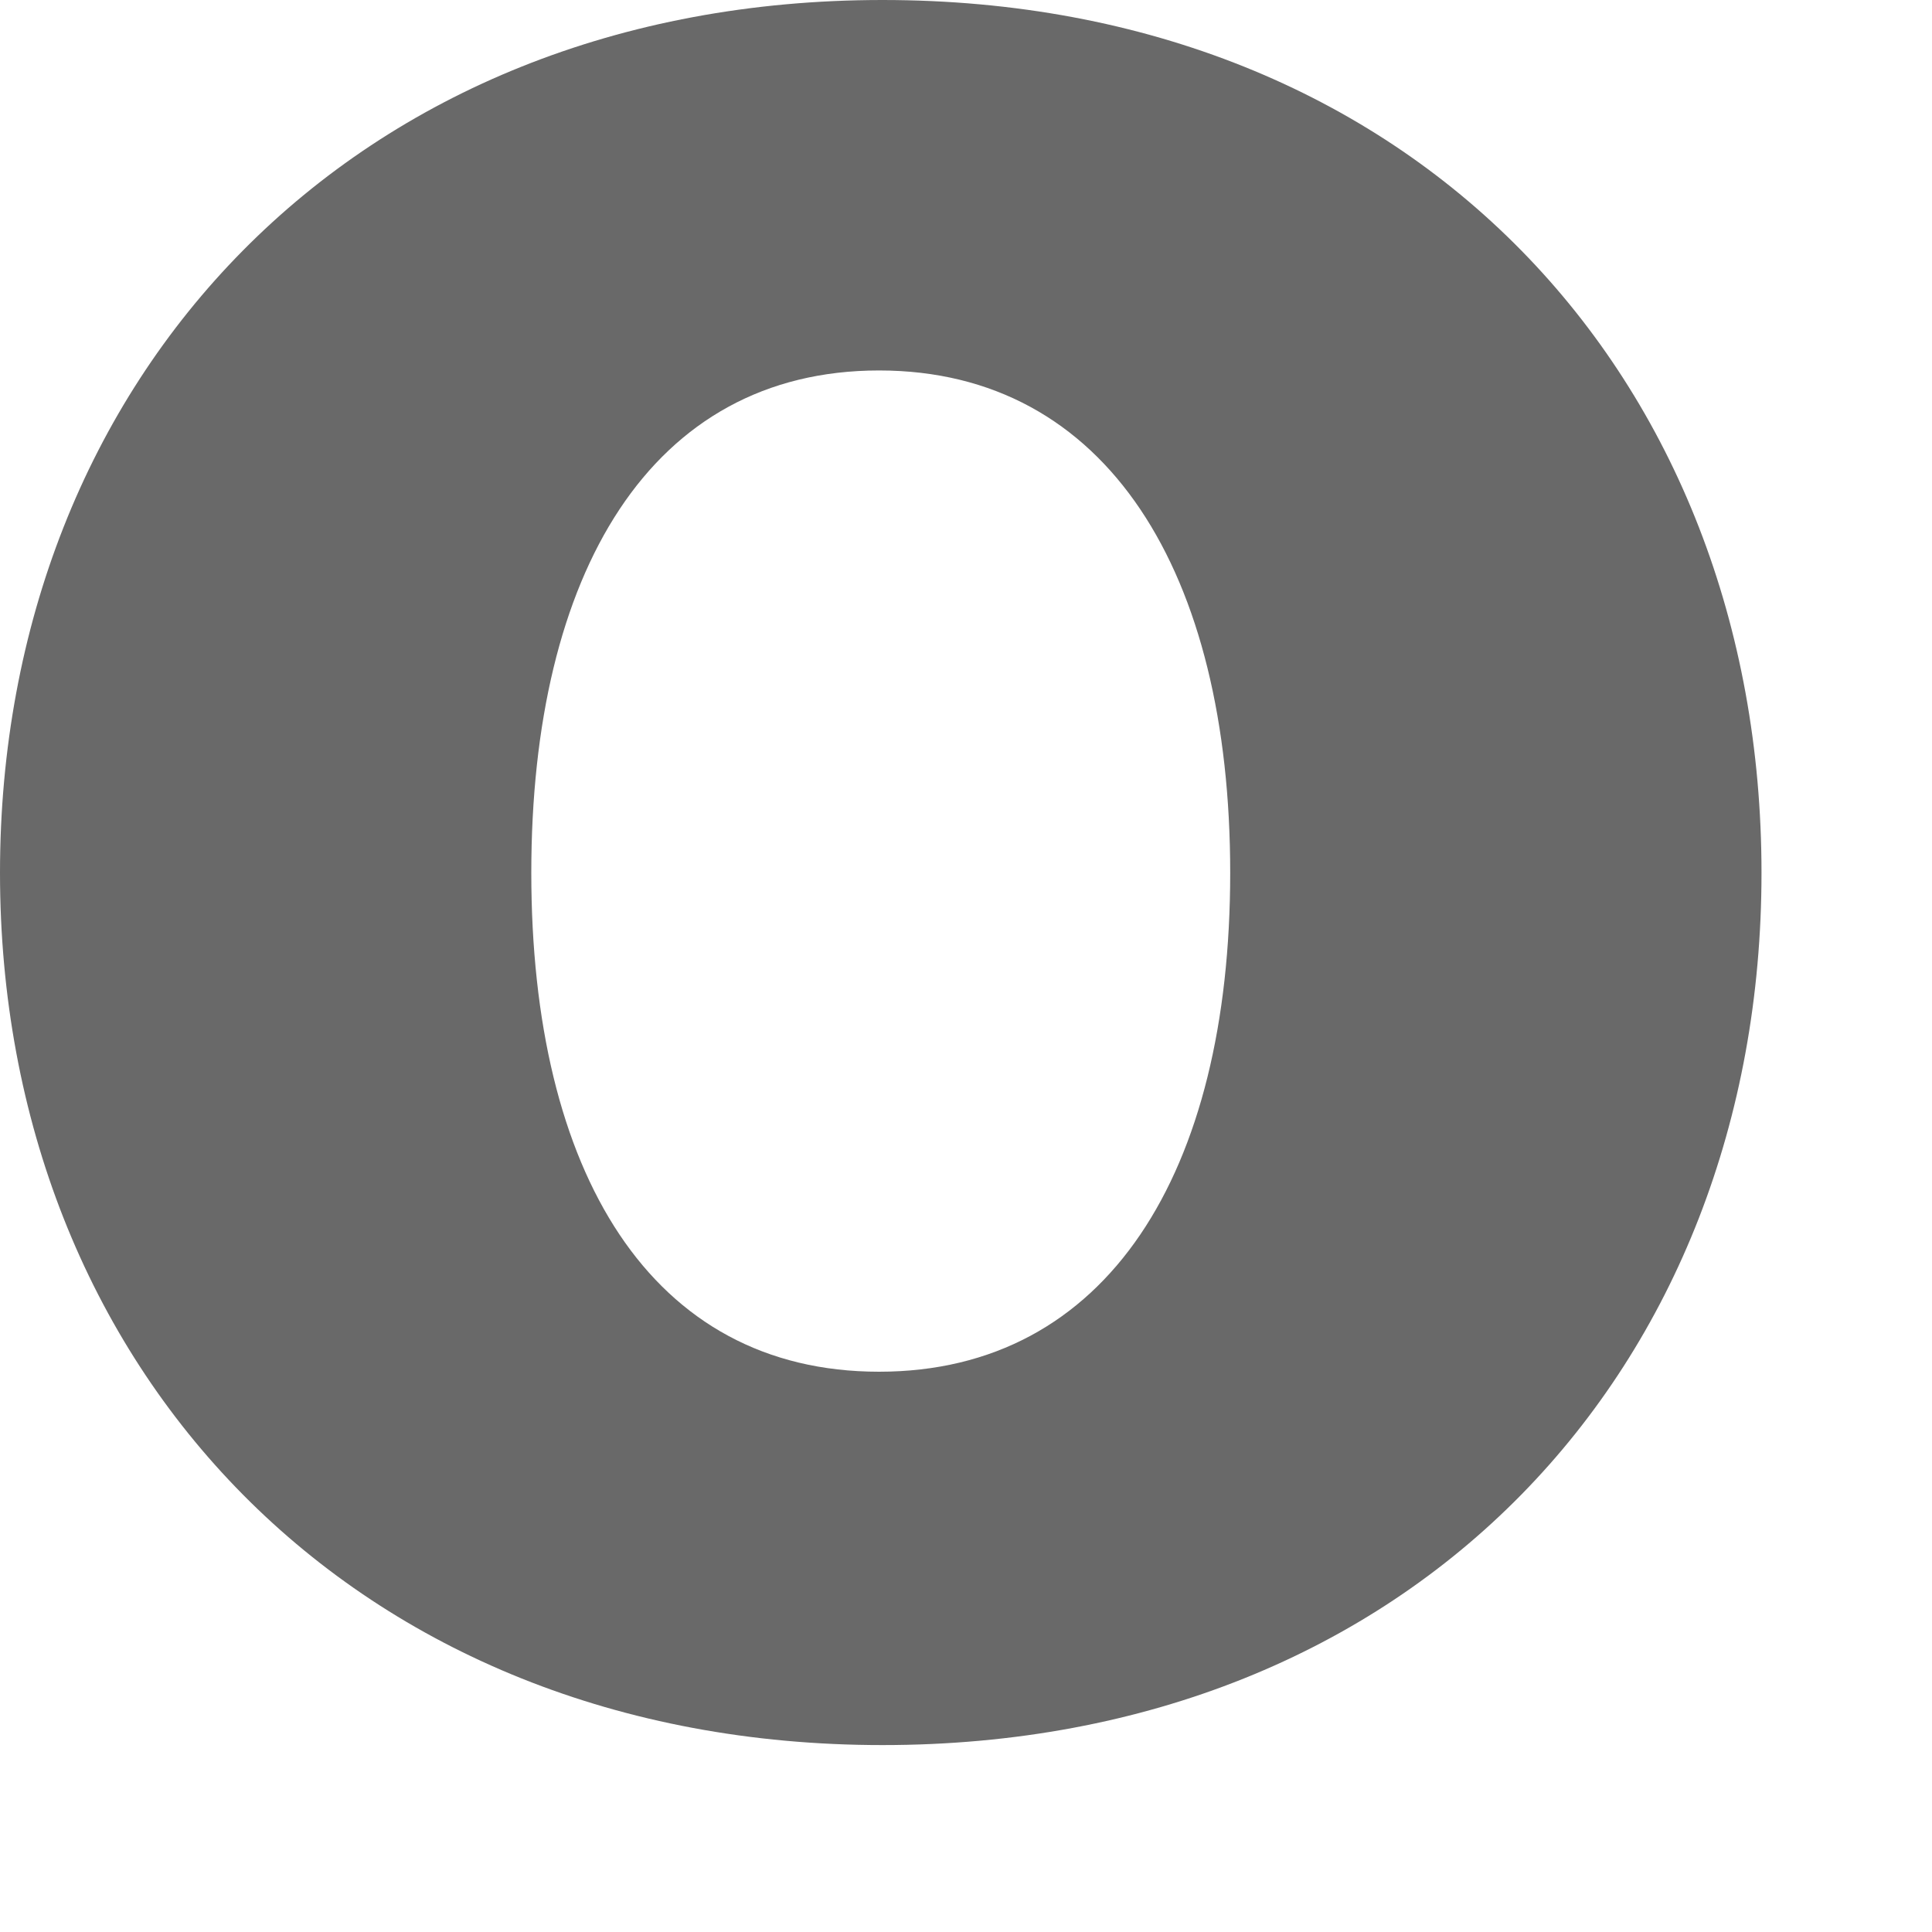 <?xml version="1.0" encoding="utf-8"?>
<svg xmlns="http://www.w3.org/2000/svg" fill="none" height="100%" overflow="visible" preserveAspectRatio="none" style="display: block;" viewBox="0 0 4 4" width="100%">
<path d="M1.82 2.84C1.347 2.84 1.1 2.427 1.1 1.807C1.1 1.187 1.347 0.767 1.82 0.767C2.293 0.767 2.547 1.187 2.547 1.807C2.547 2.427 2.293 2.84 1.82 2.84ZM1.827 3.613C2.927 3.613 3.647 2.833 3.647 1.807C3.647 0.78 2.927 0 1.827 0C0.733 0 0 0.78 0 1.807C0 2.833 0.733 3.613 1.827 3.613Z" fill="#696969" id="Vector"/>
</svg>
